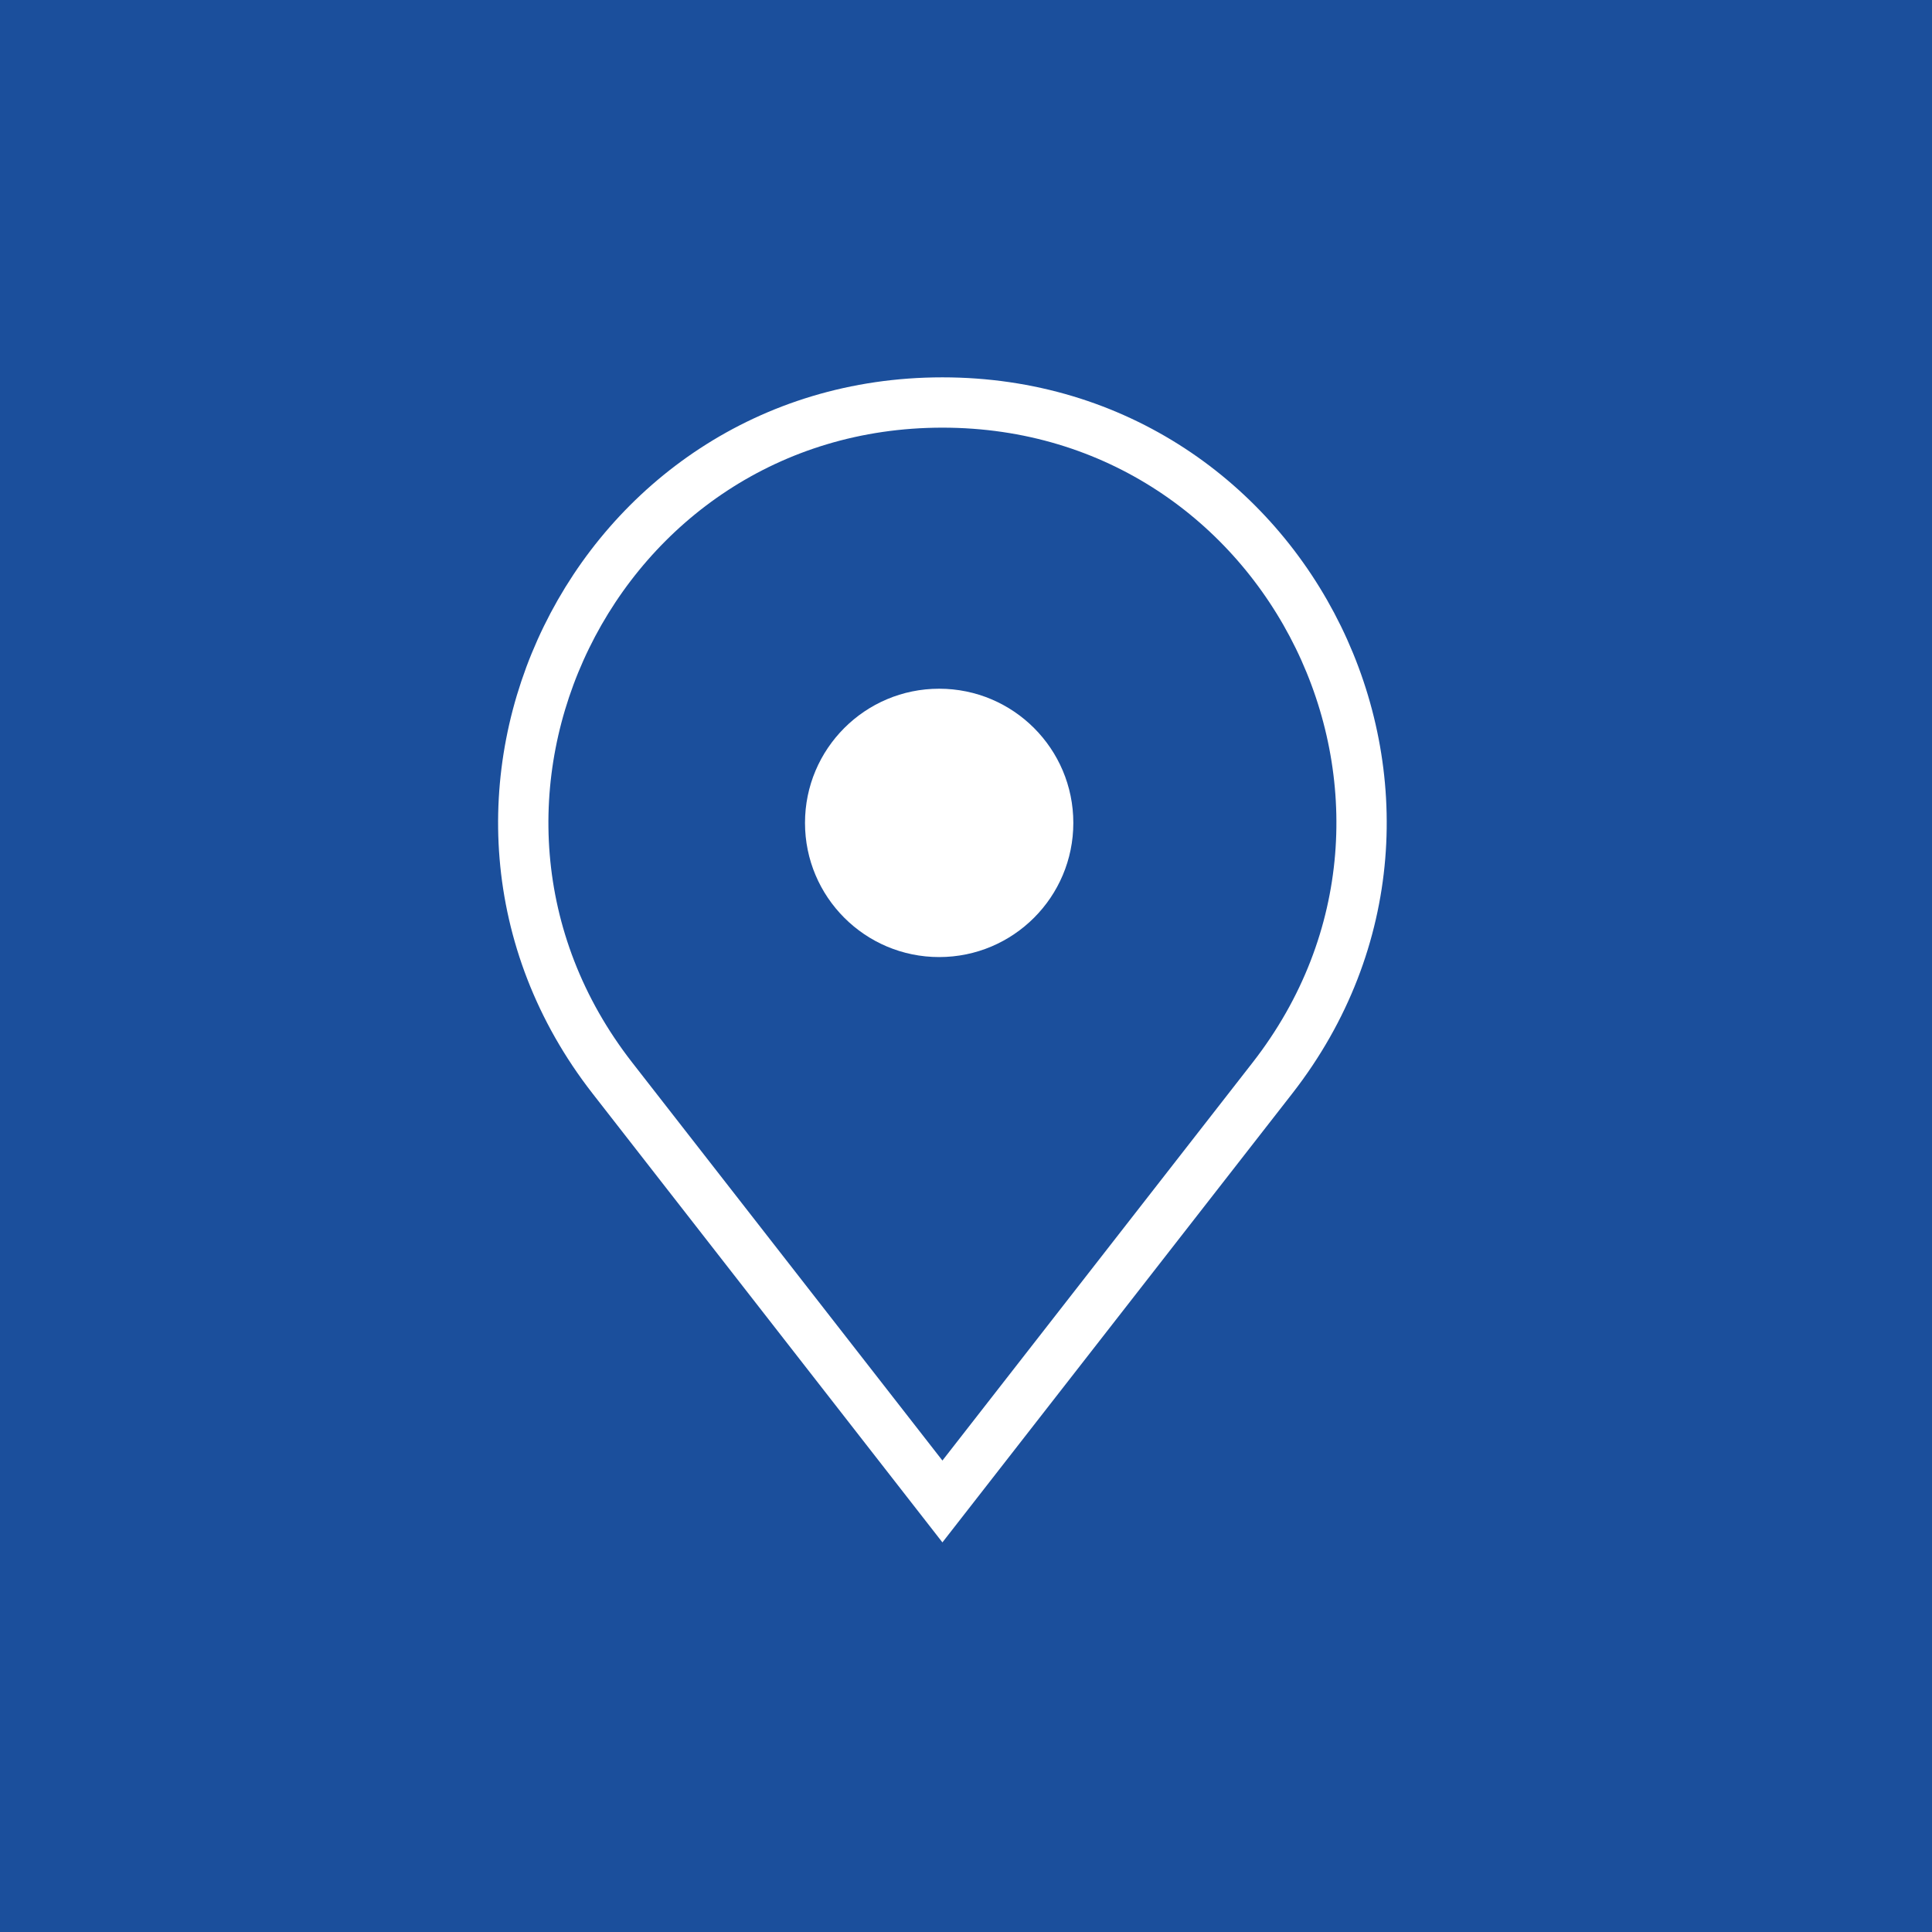 <svg width="96" height="96" viewBox="0 0 96 96" fill="none" xmlns="http://www.w3.org/2000/svg">
<rect x="0" y="0" width="96" height="96" fill="#808080" stroke="none"/>
<g clip-path="url(#clip0_105_71)">
<path d="M96 0H0V96H96V0Z" fill="#1B4F9C"/>
<path d="M46.667 47.556C50.349 47.556 53.333 44.571 53.333 40.889C53.333 37.207 50.349 34.222 46.667 34.222C42.985 34.222 40 37.207 40 40.889C40 44.571 42.985 47.556 46.667 47.556Z" fill="white"/>
<path d="M63.225 53.569L46.828 74.607L30.431 53.569C19.79 39.917 29.518 20 46.828 20C64.138 20 73.866 39.917 63.225 53.569Z" stroke="white" stroke-width="2.5"/>
</g>
<defs>
<clipPath id="clip0_105_71">
<rect width="96" height="96" fill="white"/>
</clipPath>
</defs>
</svg>

